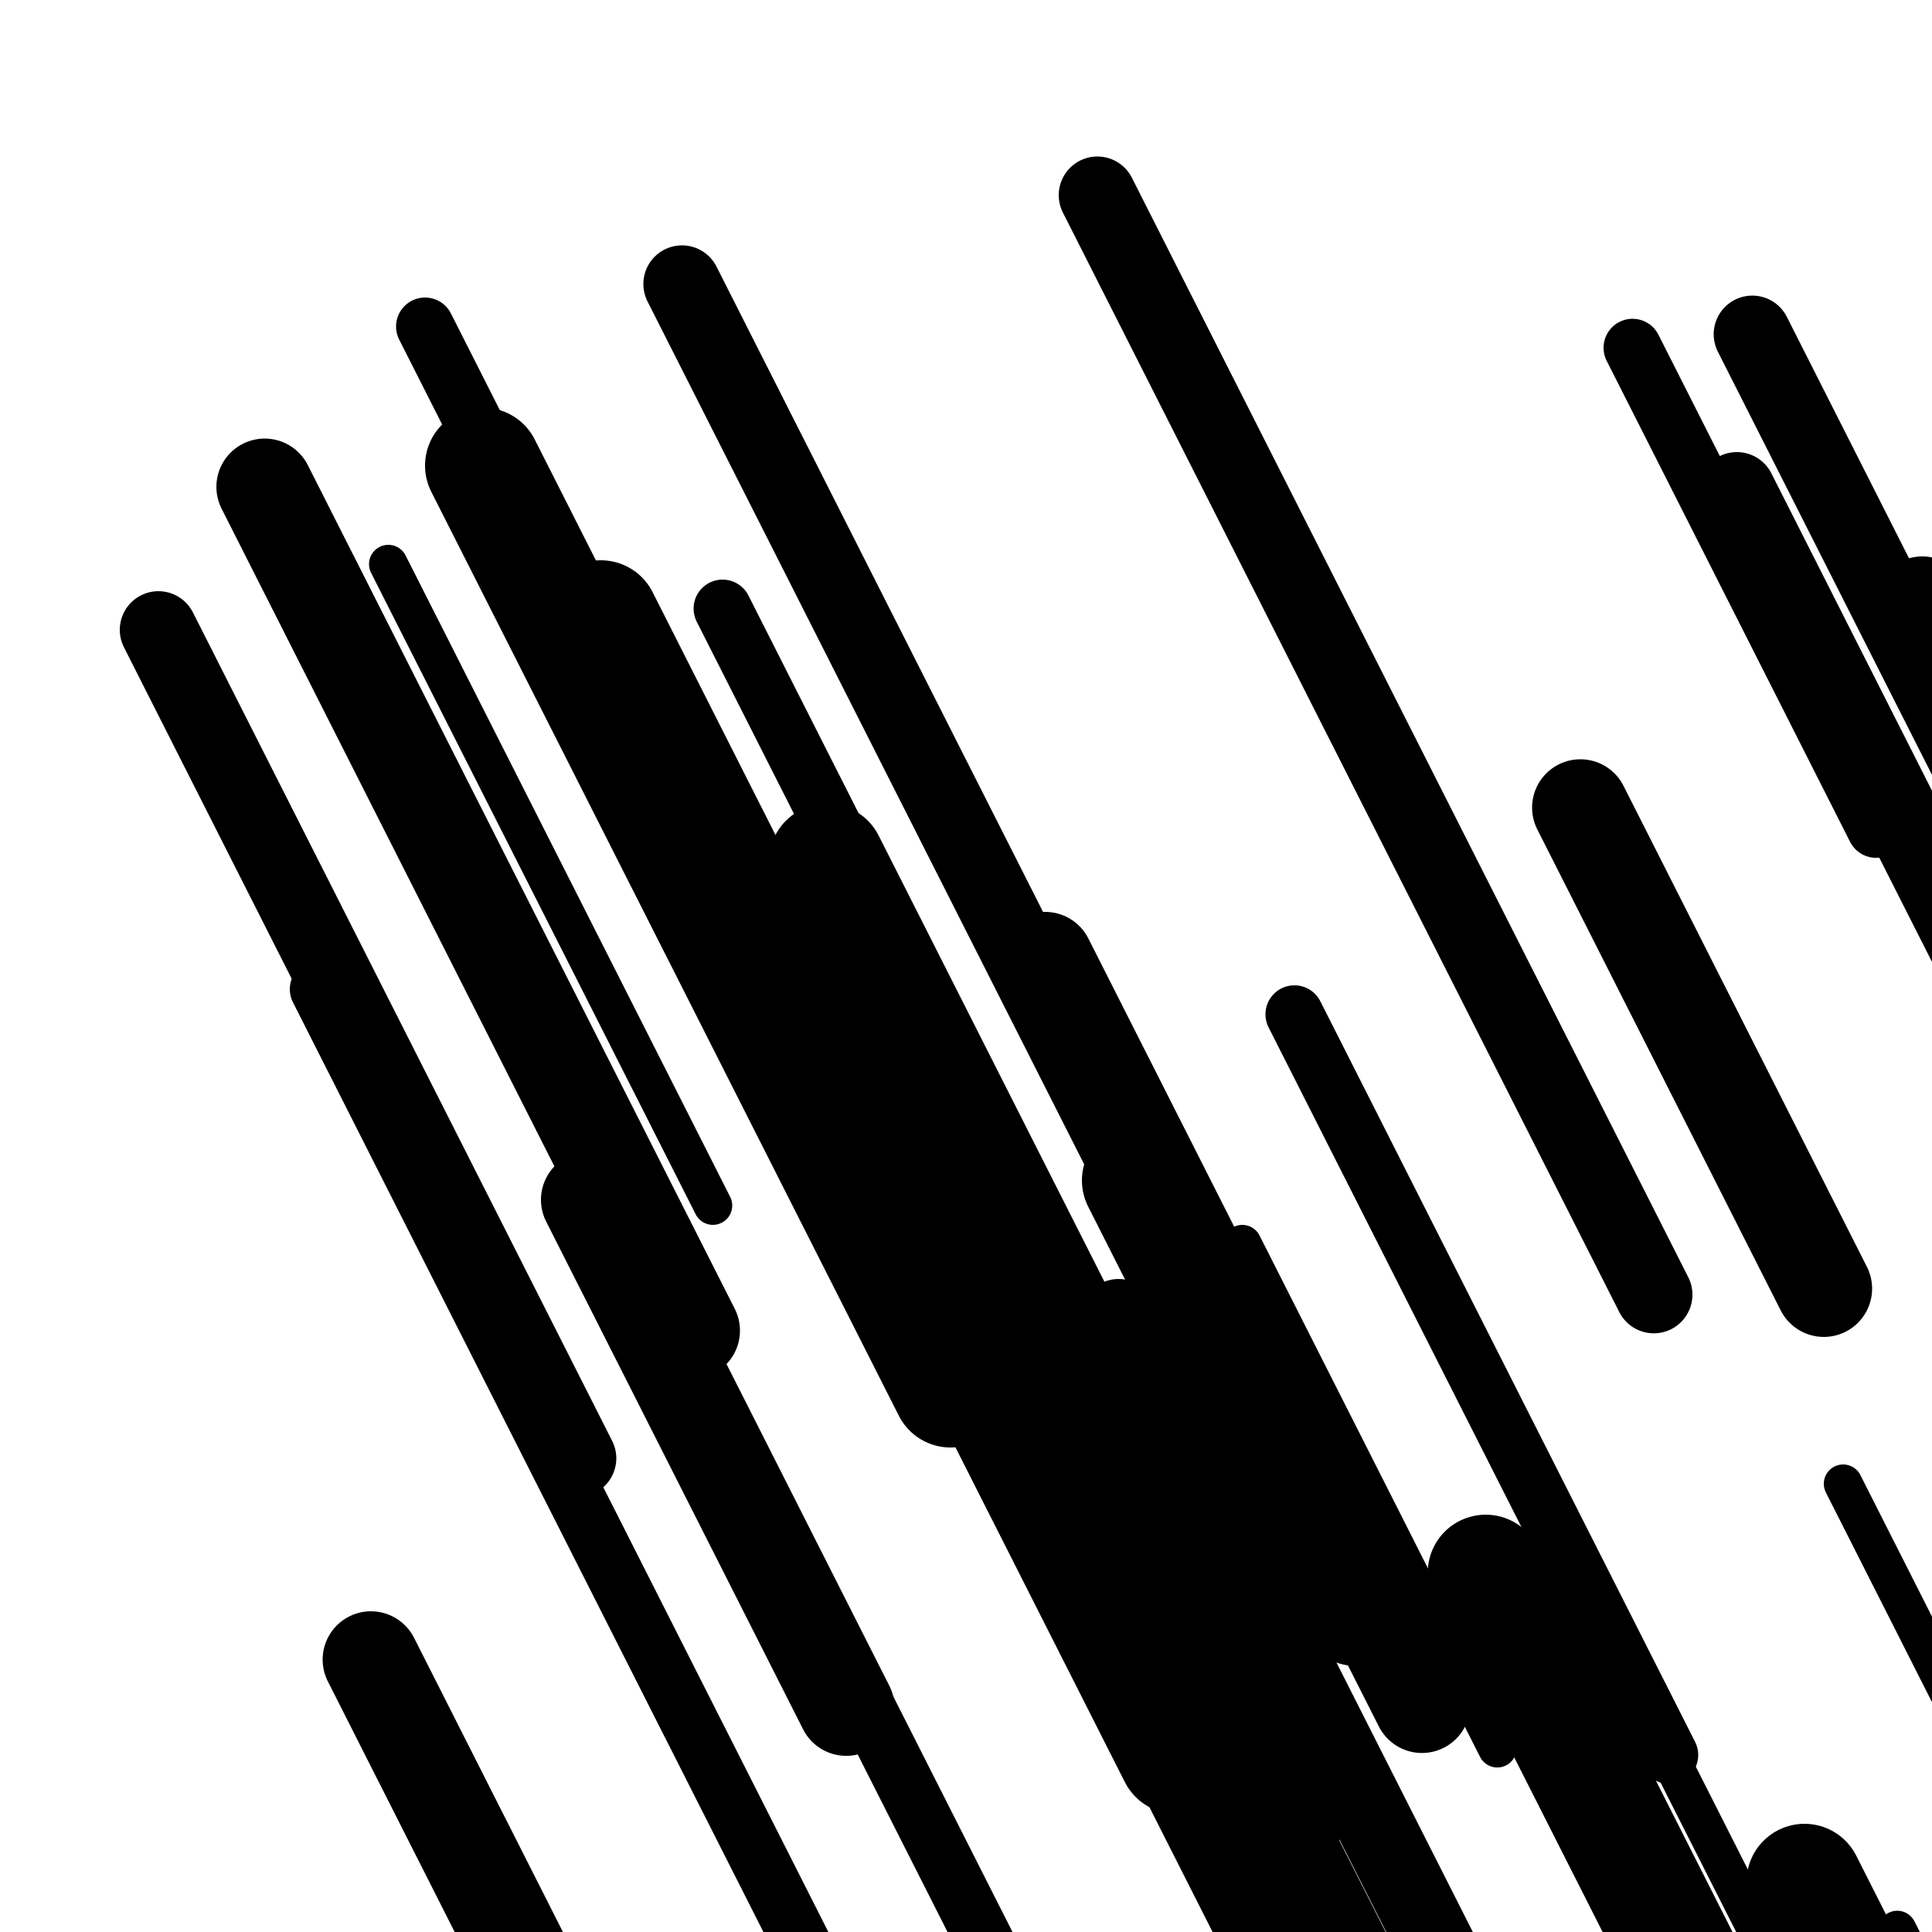 <svg viewBox="0 0 1000 1000" height="1000" width="1000" xmlns="http://www.w3.org/2000/svg">
<rect x="0" y="0" width="1000" height="1000" fill="#ffffff"></rect>
<line opacity="0.8" x1="954" y1="768" x2="1132" y2="1119.751" stroke="hsl(193, 20%, 60%)" stroke-width="20" stroke-linecap="round" /><line opacity="0.8" x1="643" y1="644" x2="775" y2="904.849" stroke="hsl(3, 20%, 20%)" stroke-width="20" stroke-linecap="round" /><line opacity="0.8" x1="201" y1="292" x2="369" y2="623.989" stroke="hsl(173, 20%, 50%)" stroke-width="20" stroke-linecap="round" /><line opacity="0.8" x1="982" y1="999" x2="1051" y2="1135.353" stroke="hsl(213, 20%, 70%)" stroke-width="20" stroke-linecap="round" /><line opacity="0.8" x1="838" y1="858" x2="1034" y2="1245.321" stroke="hsl(23, 20%, 30%)" stroke-width="20" stroke-linecap="round" /><line opacity="0.8" x1="662" y1="913" x2="818" y2="1221.276" stroke="hsl(193, 20%, 60%)" stroke-width="20" stroke-linecap="round" /><line opacity="0.8" x1="683" y1="560" x2="755" y2="702.281" stroke="hsl(213, 20%, 70%)" stroke-width="20" stroke-linecap="round" /><line opacity="0.8" x1="444" y1="875" x2="708" y2="1396.697" stroke="hsl(213, 20%, 70%)" stroke-width="30" stroke-linecap="round" /><line opacity="0.8" x1="845" y1="180" x2="971" y2="428.992" stroke="hsl(173, 20%, 50%)" stroke-width="30" stroke-linecap="round" /><line opacity="0.8" x1="374" y1="315" x2="550" y2="662.798" stroke="hsl(213, 20%, 70%)" stroke-width="30" stroke-linecap="round" /><line opacity="0.8" x1="670" y1="525" x2="864" y2="908.369" stroke="hsl(3, 20%, 20%)" stroke-width="30" stroke-linecap="round" /><line opacity="0.8" x1="934" y1="961" x2="1093" y2="1275.204" stroke="hsl(193, 20%, 60%)" stroke-width="30" stroke-linecap="round" /><line opacity="0.8" x1="165" y1="512" x2="508" y2="1189.811" stroke="hsl(3, 20%, 20%)" stroke-width="30" stroke-linecap="round" /><line opacity="0.8" x1="220" y1="169" x2="482" y2="686.745" stroke="hsl(213, 20%, 70%)" stroke-width="30" stroke-linecap="round" /><line opacity="0.8" x1="907" y1="173" x2="1103" y2="560.321" stroke="hsl(213, 20%, 70%)" stroke-width="40" stroke-linecap="round" /><line opacity="0.8" x1="899" y1="254" x2="1235" y2="917.979" stroke="hsl(23, 20%, 30%)" stroke-width="40" stroke-linecap="round" /><line opacity="0.8" x1="568" y1="101" x2="856" y2="670.124" stroke="hsl(213, 20%, 70%)" stroke-width="40" stroke-linecap="round" /><line opacity="0.8" x1="353" y1="147" x2="630" y2="694.387" stroke="hsl(193, 20%, 60%)" stroke-width="40" stroke-linecap="round" /><line opacity="0.8" x1="579" y1="682" x2="834" y2="1185.912" stroke="hsl(193, 20%, 60%)" stroke-width="40" stroke-linecap="round" /><line opacity="0.8" x1="82" y1="326" x2="299" y2="754.819" stroke="hsl(23, 20%, 30%)" stroke-width="40" stroke-linecap="round" /><line opacity="0.8" x1="562" y1="826" x2="690" y2="1078.944" stroke="hsl(213, 20%, 70%)" stroke-width="40" stroke-linecap="round" /><line opacity="0.8" x1="551" y1="761" x2="691" y2="1037.658" stroke="hsl(23, 20%, 30%)" stroke-width="50" stroke-linecap="round" /><line opacity="0.8" x1="818" y1="418" x2="944" y2="666.992" stroke="hsl(213, 20%, 70%)" stroke-width="50" stroke-linecap="round" /><line opacity="0.8" x1="541" y1="497" x2="736" y2="882.345" stroke="hsl(193, 20%, 60%)" stroke-width="50" stroke-linecap="round" /><line opacity="0.8" x1="305" y1="621" x2="438" y2="883.825" stroke="hsl(193, 20%, 60%)" stroke-width="50" stroke-linecap="round" /><line opacity="0.8" x1="995" y1="313" x2="1340" y2="994.764" stroke="hsl(193, 20%, 60%)" stroke-width="50" stroke-linecap="round" /><line opacity="0.8" x1="192" y1="859" x2="362" y2="1194.942" stroke="hsl(193, 20%, 60%)" stroke-width="50" stroke-linecap="round" /><line opacity="0.8" x1="137" y1="252" x2="358" y2="688.724" stroke="hsl(173, 20%, 50%)" stroke-width="50" stroke-linecap="round" /><line opacity="0.8" x1="433" y1="463" x2="561" y2="715.944" stroke="hsl(3, 20%, 20%)" stroke-width="60" stroke-linecap="round" /><line opacity="0.8" x1="934" y1="974" x2="1105" y2="1311.918" stroke="hsl(213, 20%, 70%)" stroke-width="60" stroke-linecap="round" /><line opacity="0.8" x1="250" y1="241" x2="492" y2="719.223" stroke="hsl(173, 20%, 50%)" stroke-width="60" stroke-linecap="round" /><line opacity="0.8" x1="590" y1="611" x2="702" y2="832.326" stroke="hsl(193, 20%, 60%)" stroke-width="60" stroke-linecap="round" /><line opacity="0.8" x1="428" y1="446" x2="673" y2="930.151" stroke="hsl(213, 20%, 70%)" stroke-width="60" stroke-linecap="round" /><line opacity="0.8" x1="769" y1="814" x2="1014" y2="1298.151" stroke="hsl(193, 20%, 60%)" stroke-width="60" stroke-linecap="round" /><line opacity="0.8" x1="311" y1="320" x2="609" y2="908.886" stroke="hsl(193, 20%, 60%)" stroke-width="60" stroke-linecap="round" /></svg>